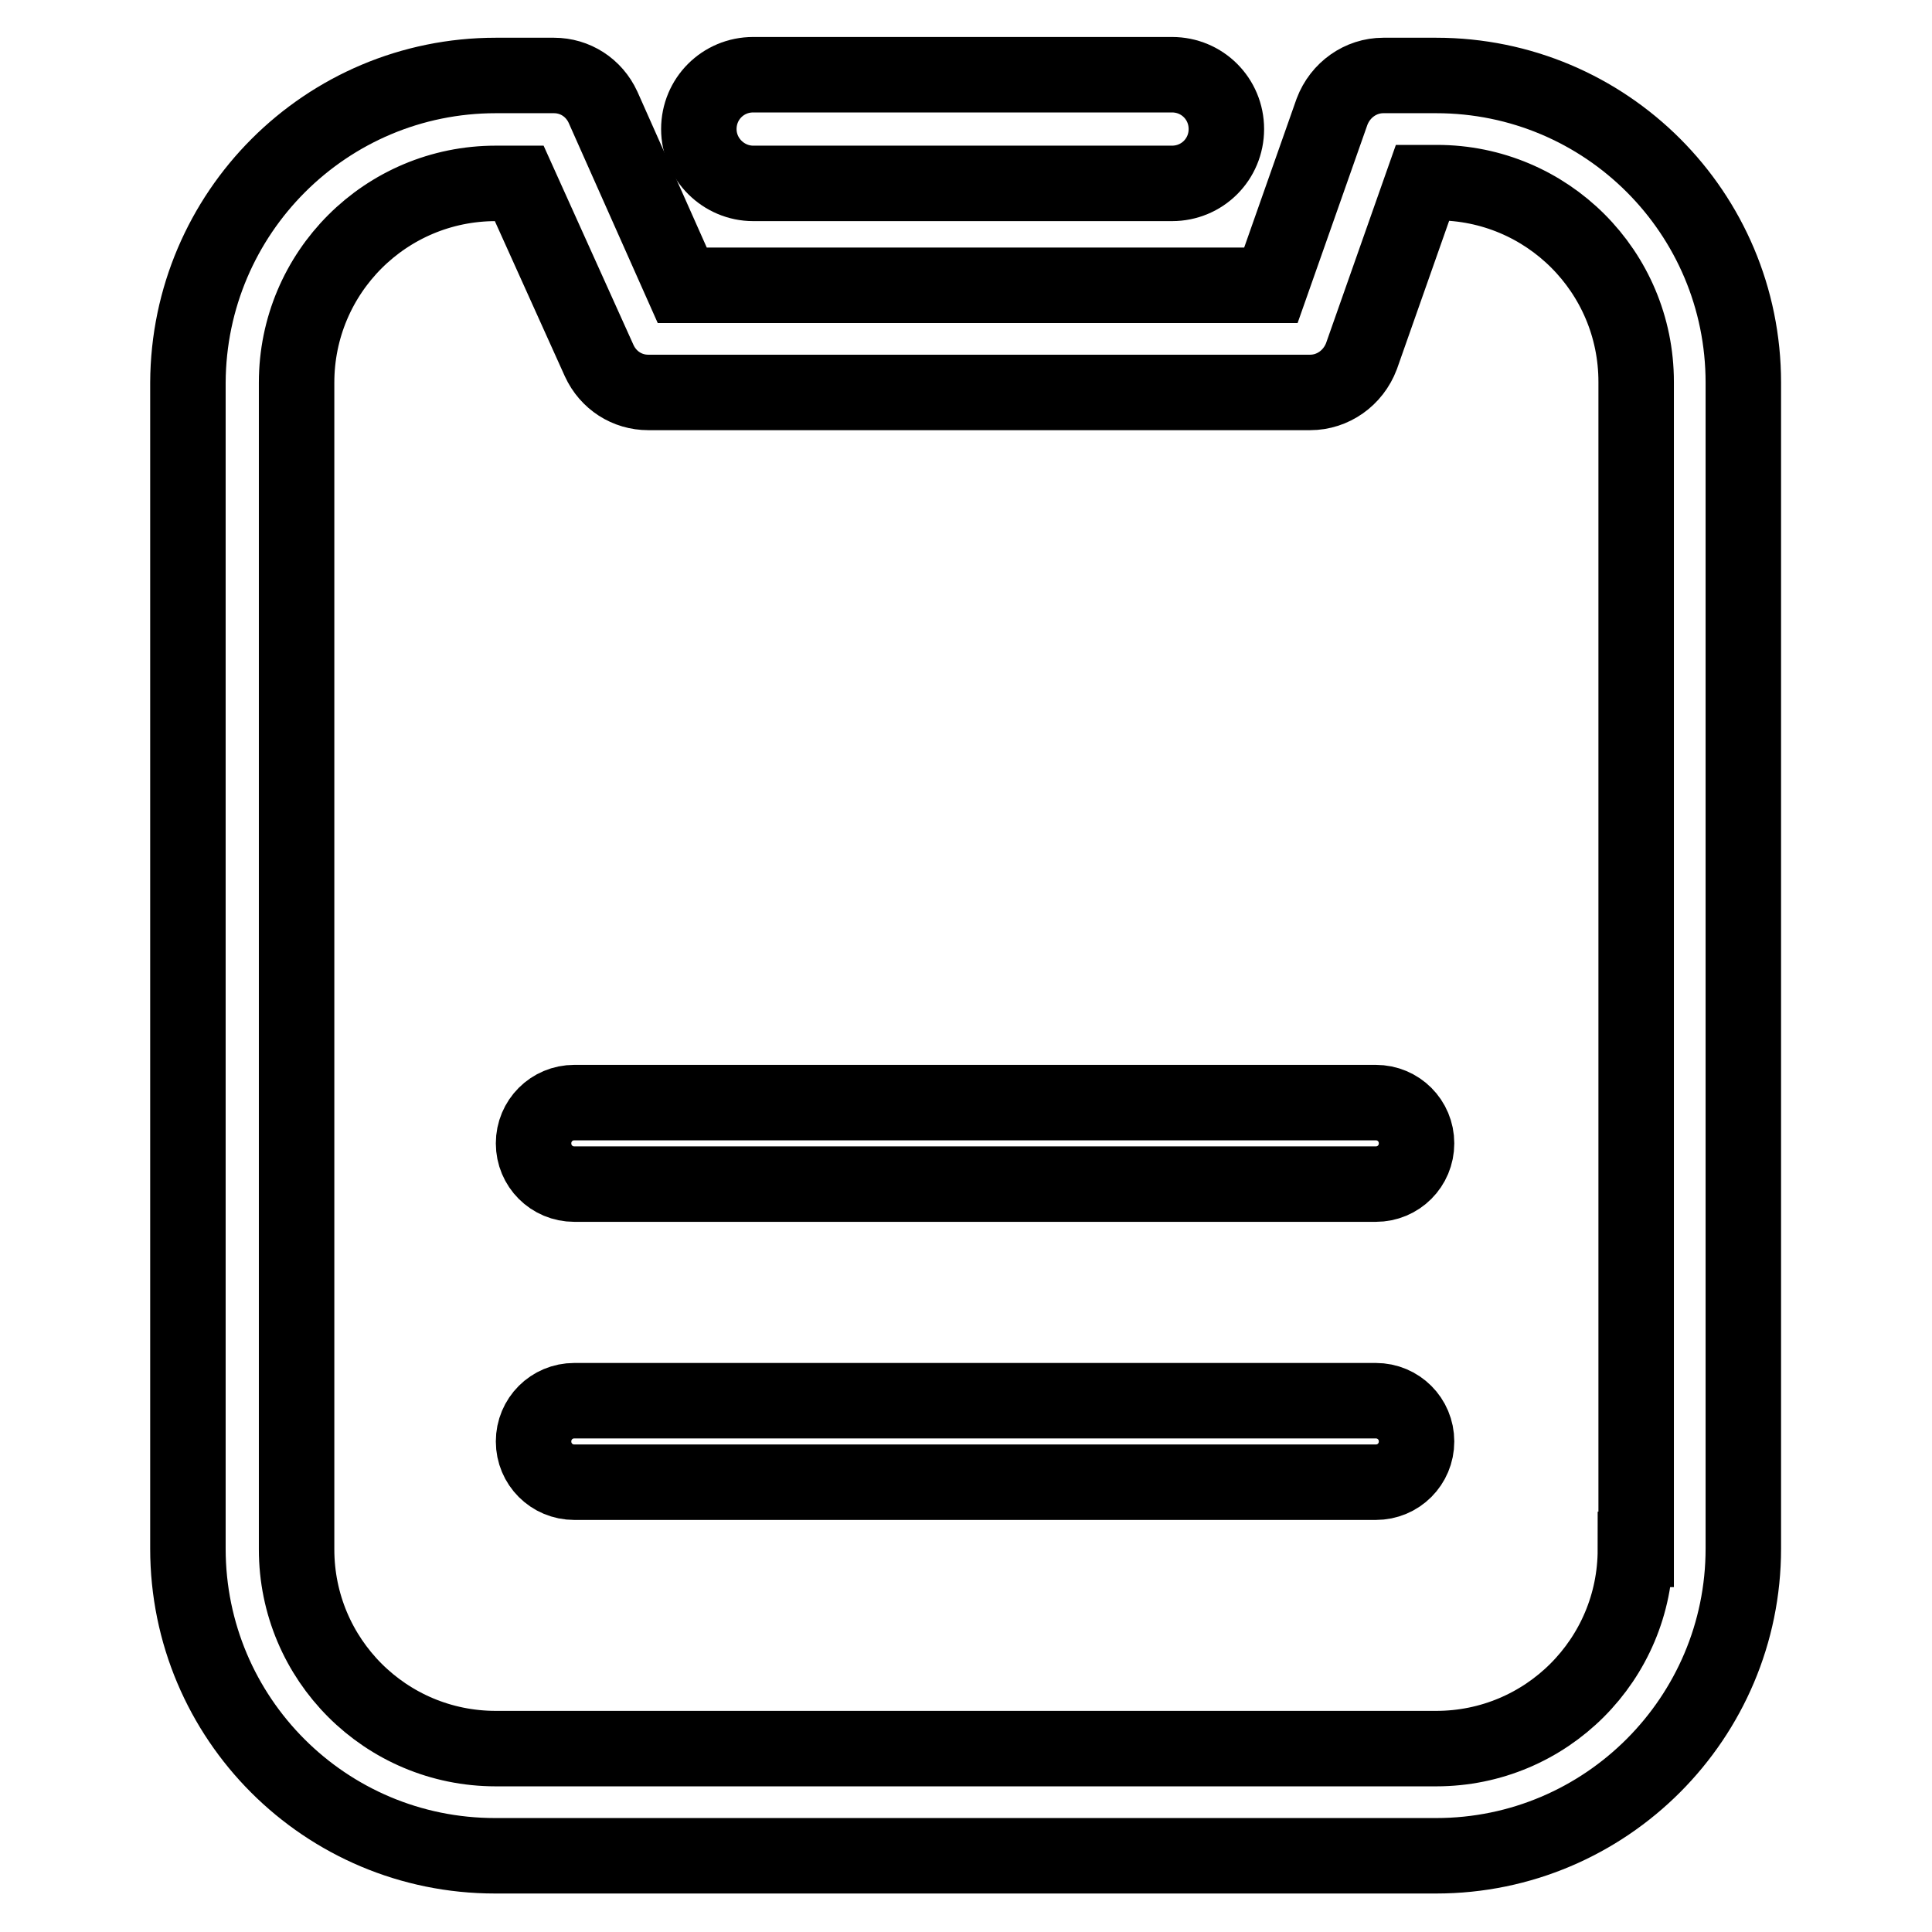 <?xml version="1.0" encoding="utf-8"?>
<!-- Svg Vector Icons : http://www.onlinewebfonts.com/icon -->
<!DOCTYPE svg PUBLIC "-//W3C//DTD SVG 1.1//EN" "http://www.w3.org/Graphics/SVG/1.1/DTD/svg11.dtd">
<svg version="1.1" xmlns="http://www.w3.org/2000/svg" xmlns:xlink="http://www.w3.org/1999/xlink" x="0px" y="0px" viewBox="0 0 256 256" enable-background="new 0 0 256 256" xml:space="preserve">
<g> <path stroke-width="10" fill-opacity="0" stroke="#000000"  d="M190.3,10h-7c-3,0-5.7,1.9-6.8,4.8l-8.1,23h-78L79.9,14.2c-1.2-2.6-3.7-4.2-6.5-4.2h-7.7 C43.2,10,25,28.2,24.9,50.7v154.5c0,22.5,18.2,40.7,40.7,40.7h124.7c22.5,0,40.7-18.3,40.7-40.7V50.7C231,28.2,212.8,10,190.3,10z  M216.7,205.3c0,14.6-11.8,26.4-26.4,26.4H65.7c-14.6,0-26.4-11.8-26.4-26.4V50.7c0-14.6,11.8-26.4,26.4-26.4h3.1l10.6,23.5 c1.2,2.6,3.7,4.2,6.5,4.2h87.7c3,0,5.7-1.9,6.8-4.8l8.1-23h1.9c14.6,0,26.4,11.8,26.4,26.4V205.3z"/> <path stroke-width="10" fill-opacity="0" stroke="#000000"  d="M182.3,146.1H76.1c-3,0-5.4,2.4-5.4,5.4c0,3,2.4,5.4,5.4,5.4c0,0,0,0,0,0h106.2c3,0,5.4-2.4,5.4-5.4 C187.7,148.5,185.3,146.1,182.3,146.1L182.3,146.1z M182.3,185.6H76.1c-3,0-5.4,2.4-5.4,5.4c0,3,2.4,5.4,5.4,5.4h106.2 c3,0,5.4-2.4,5.4-5.4C187.7,188,185.3,185.6,182.3,185.6L182.3,185.6z M99.8,24.3h55.5c4,0,7.2-3.2,7.2-7.2c0-4-3.2-7.2-7.2-7.2 H99.8c-4,0-7.2,3.2-7.2,7.2C92.6,21.1,95.9,24.3,99.8,24.3L99.8,24.3z"/></g>
</svg>